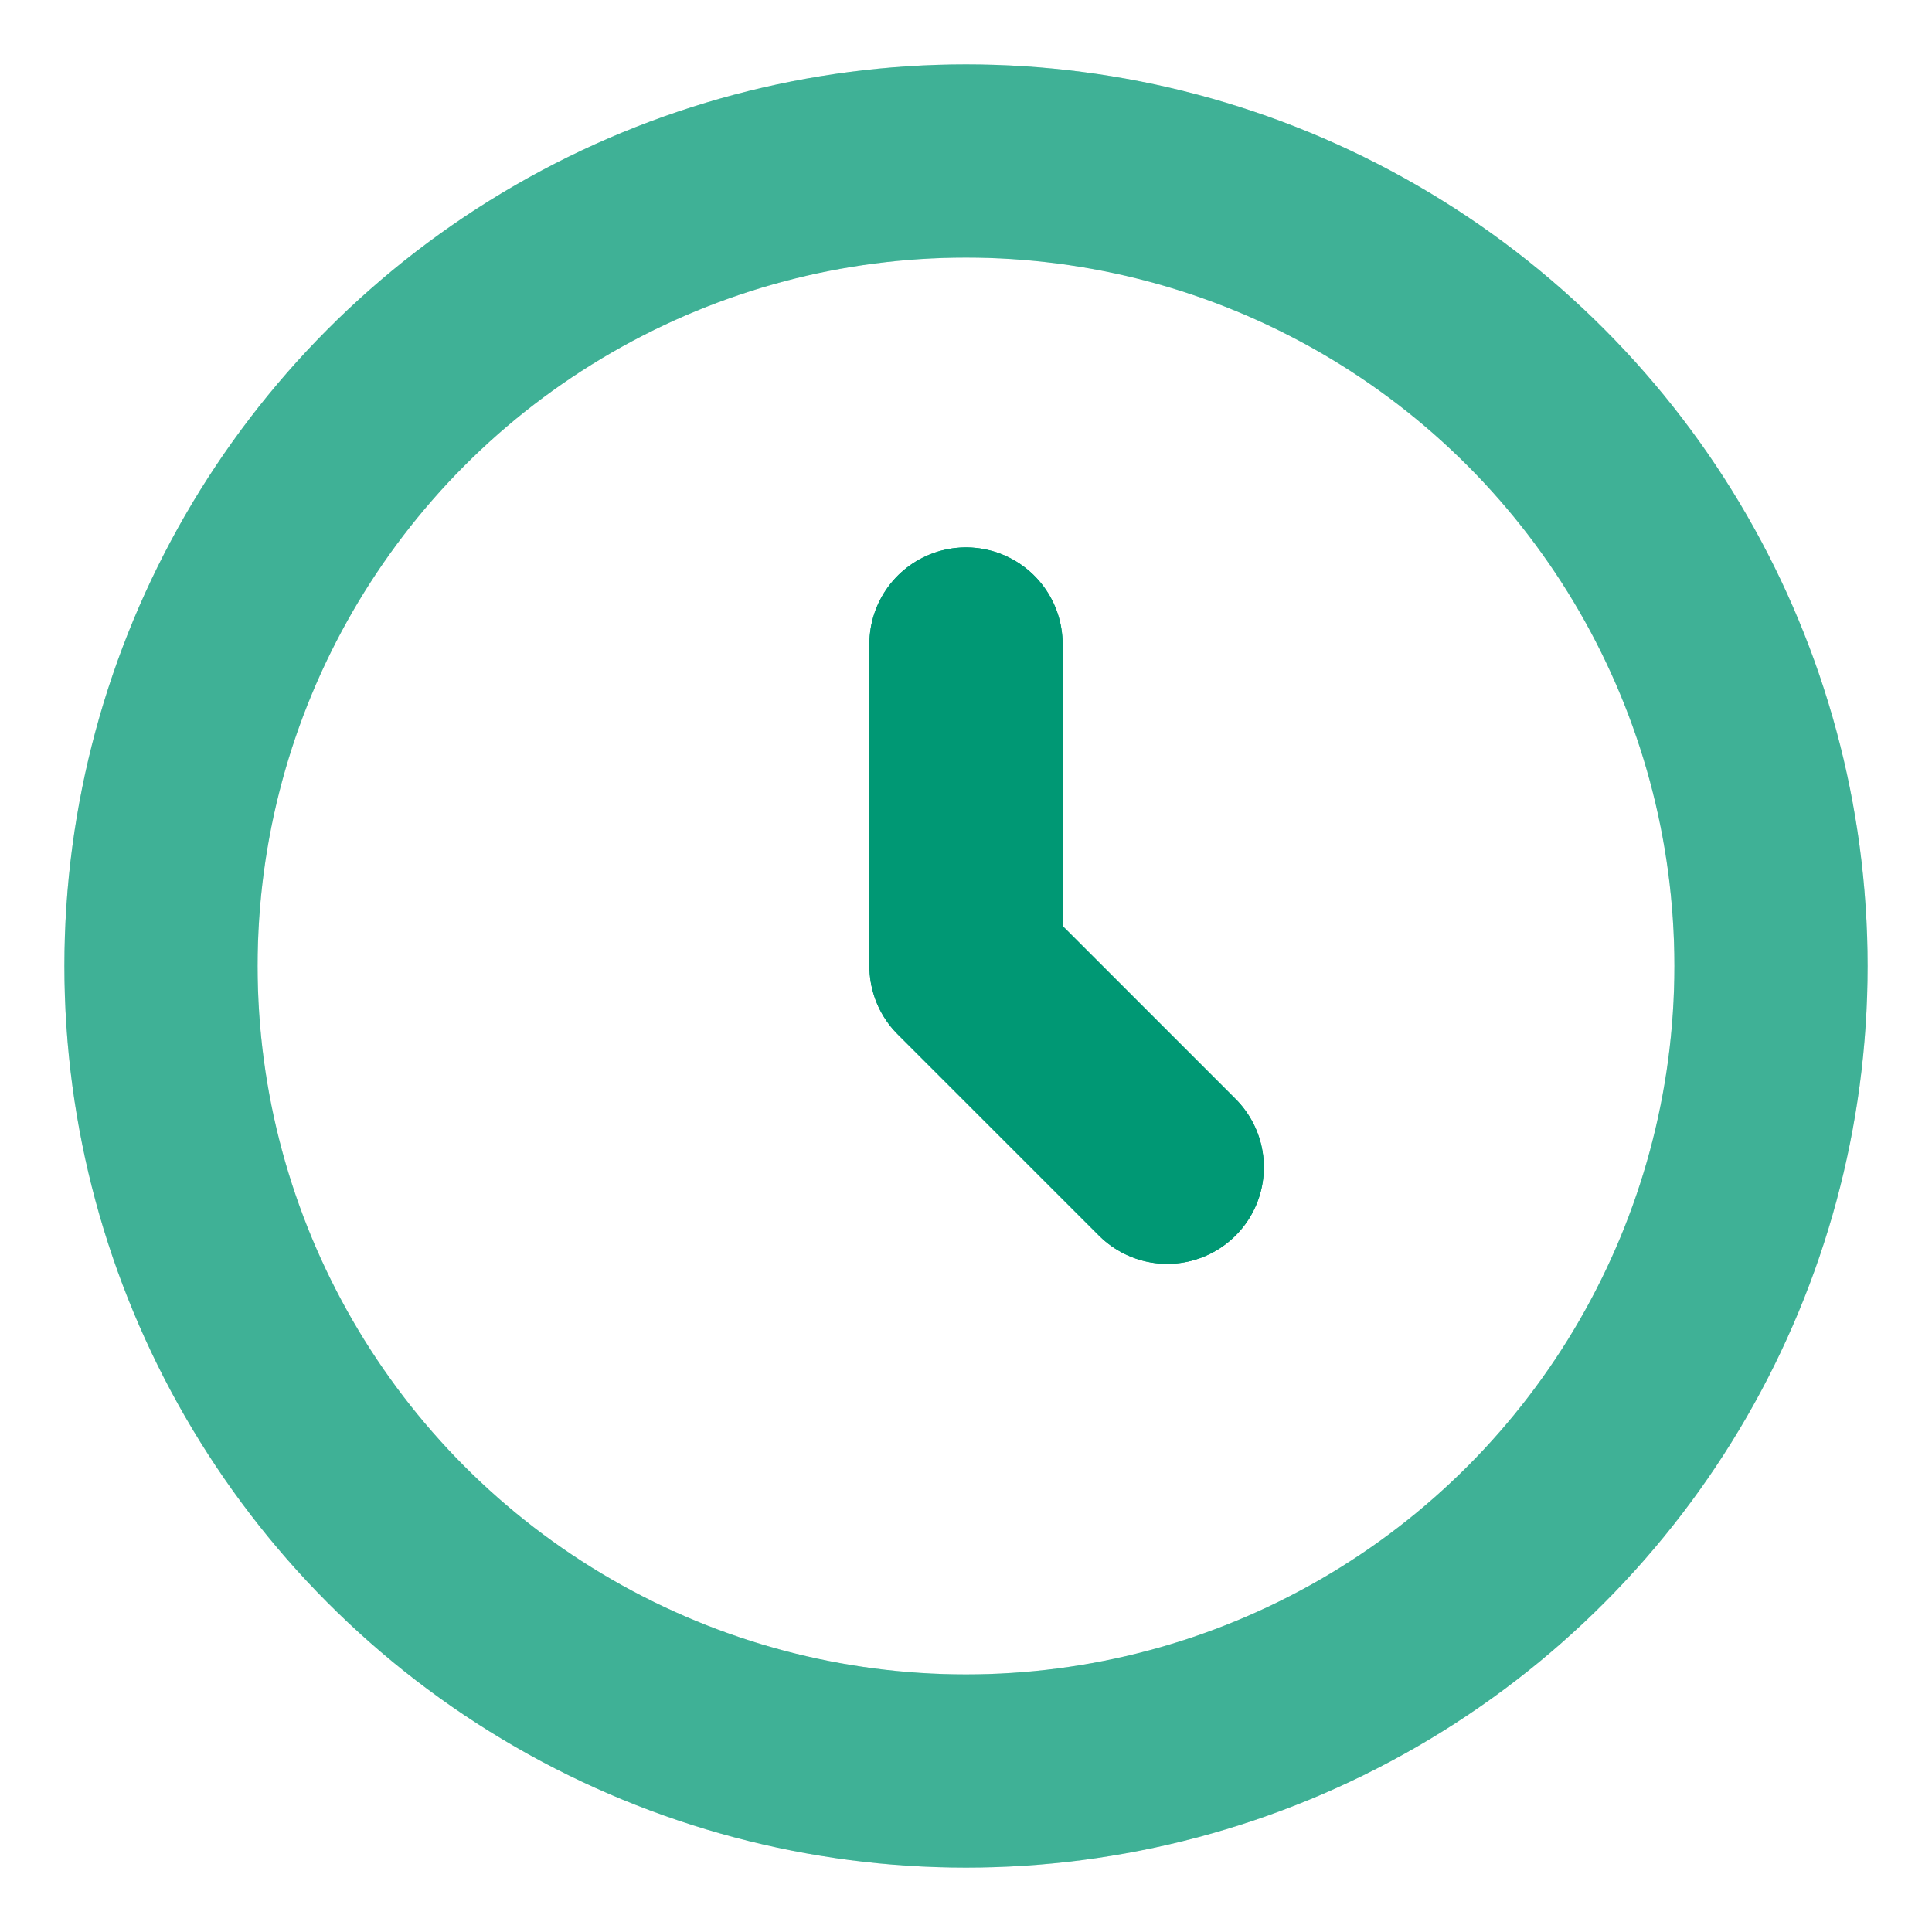 <!DOCTYPE svg PUBLIC "-//W3C//DTD SVG 1.1//EN" "http://www.w3.org/Graphics/SVG/1.1/DTD/svg11.dtd">
<!-- Uploaded to: SVG Repo, www.svgrepo.com, Transformed by: SVG Repo Mixer Tools -->
<svg width="135px" height="135px" viewBox="0 0 24.00 24.00" fill="none" xmlns="http://www.w3.org/2000/svg" stroke="#009874">
<g id="SVGRepo_bgCarrier" stroke-width="0"/>
<g id="SVGRepo_tracerCarrier" stroke-linecap="round" stroke-linejoin="round" stroke="#009874" stroke-width="1.104"> <circle opacity="0.5" cx="12" cy="12" r="10" stroke="#009874" stroke-width="2.4"/> <path d="M12 8V12L14.5 14.5" stroke="#009874" stroke-width="2.4" stroke-linecap="round" stroke-linejoin="round"/> </g>
<g id="SVGRepo_iconCarrier"> <circle opacity="0.5" cx="12" cy="12" r="10" stroke="#009874" stroke-width="2.4"/> <path d="M12 8V12L14.5 14.5" stroke="#009874" stroke-width="2.4" stroke-linecap="round" stroke-linejoin="round"/> </g>
</svg>